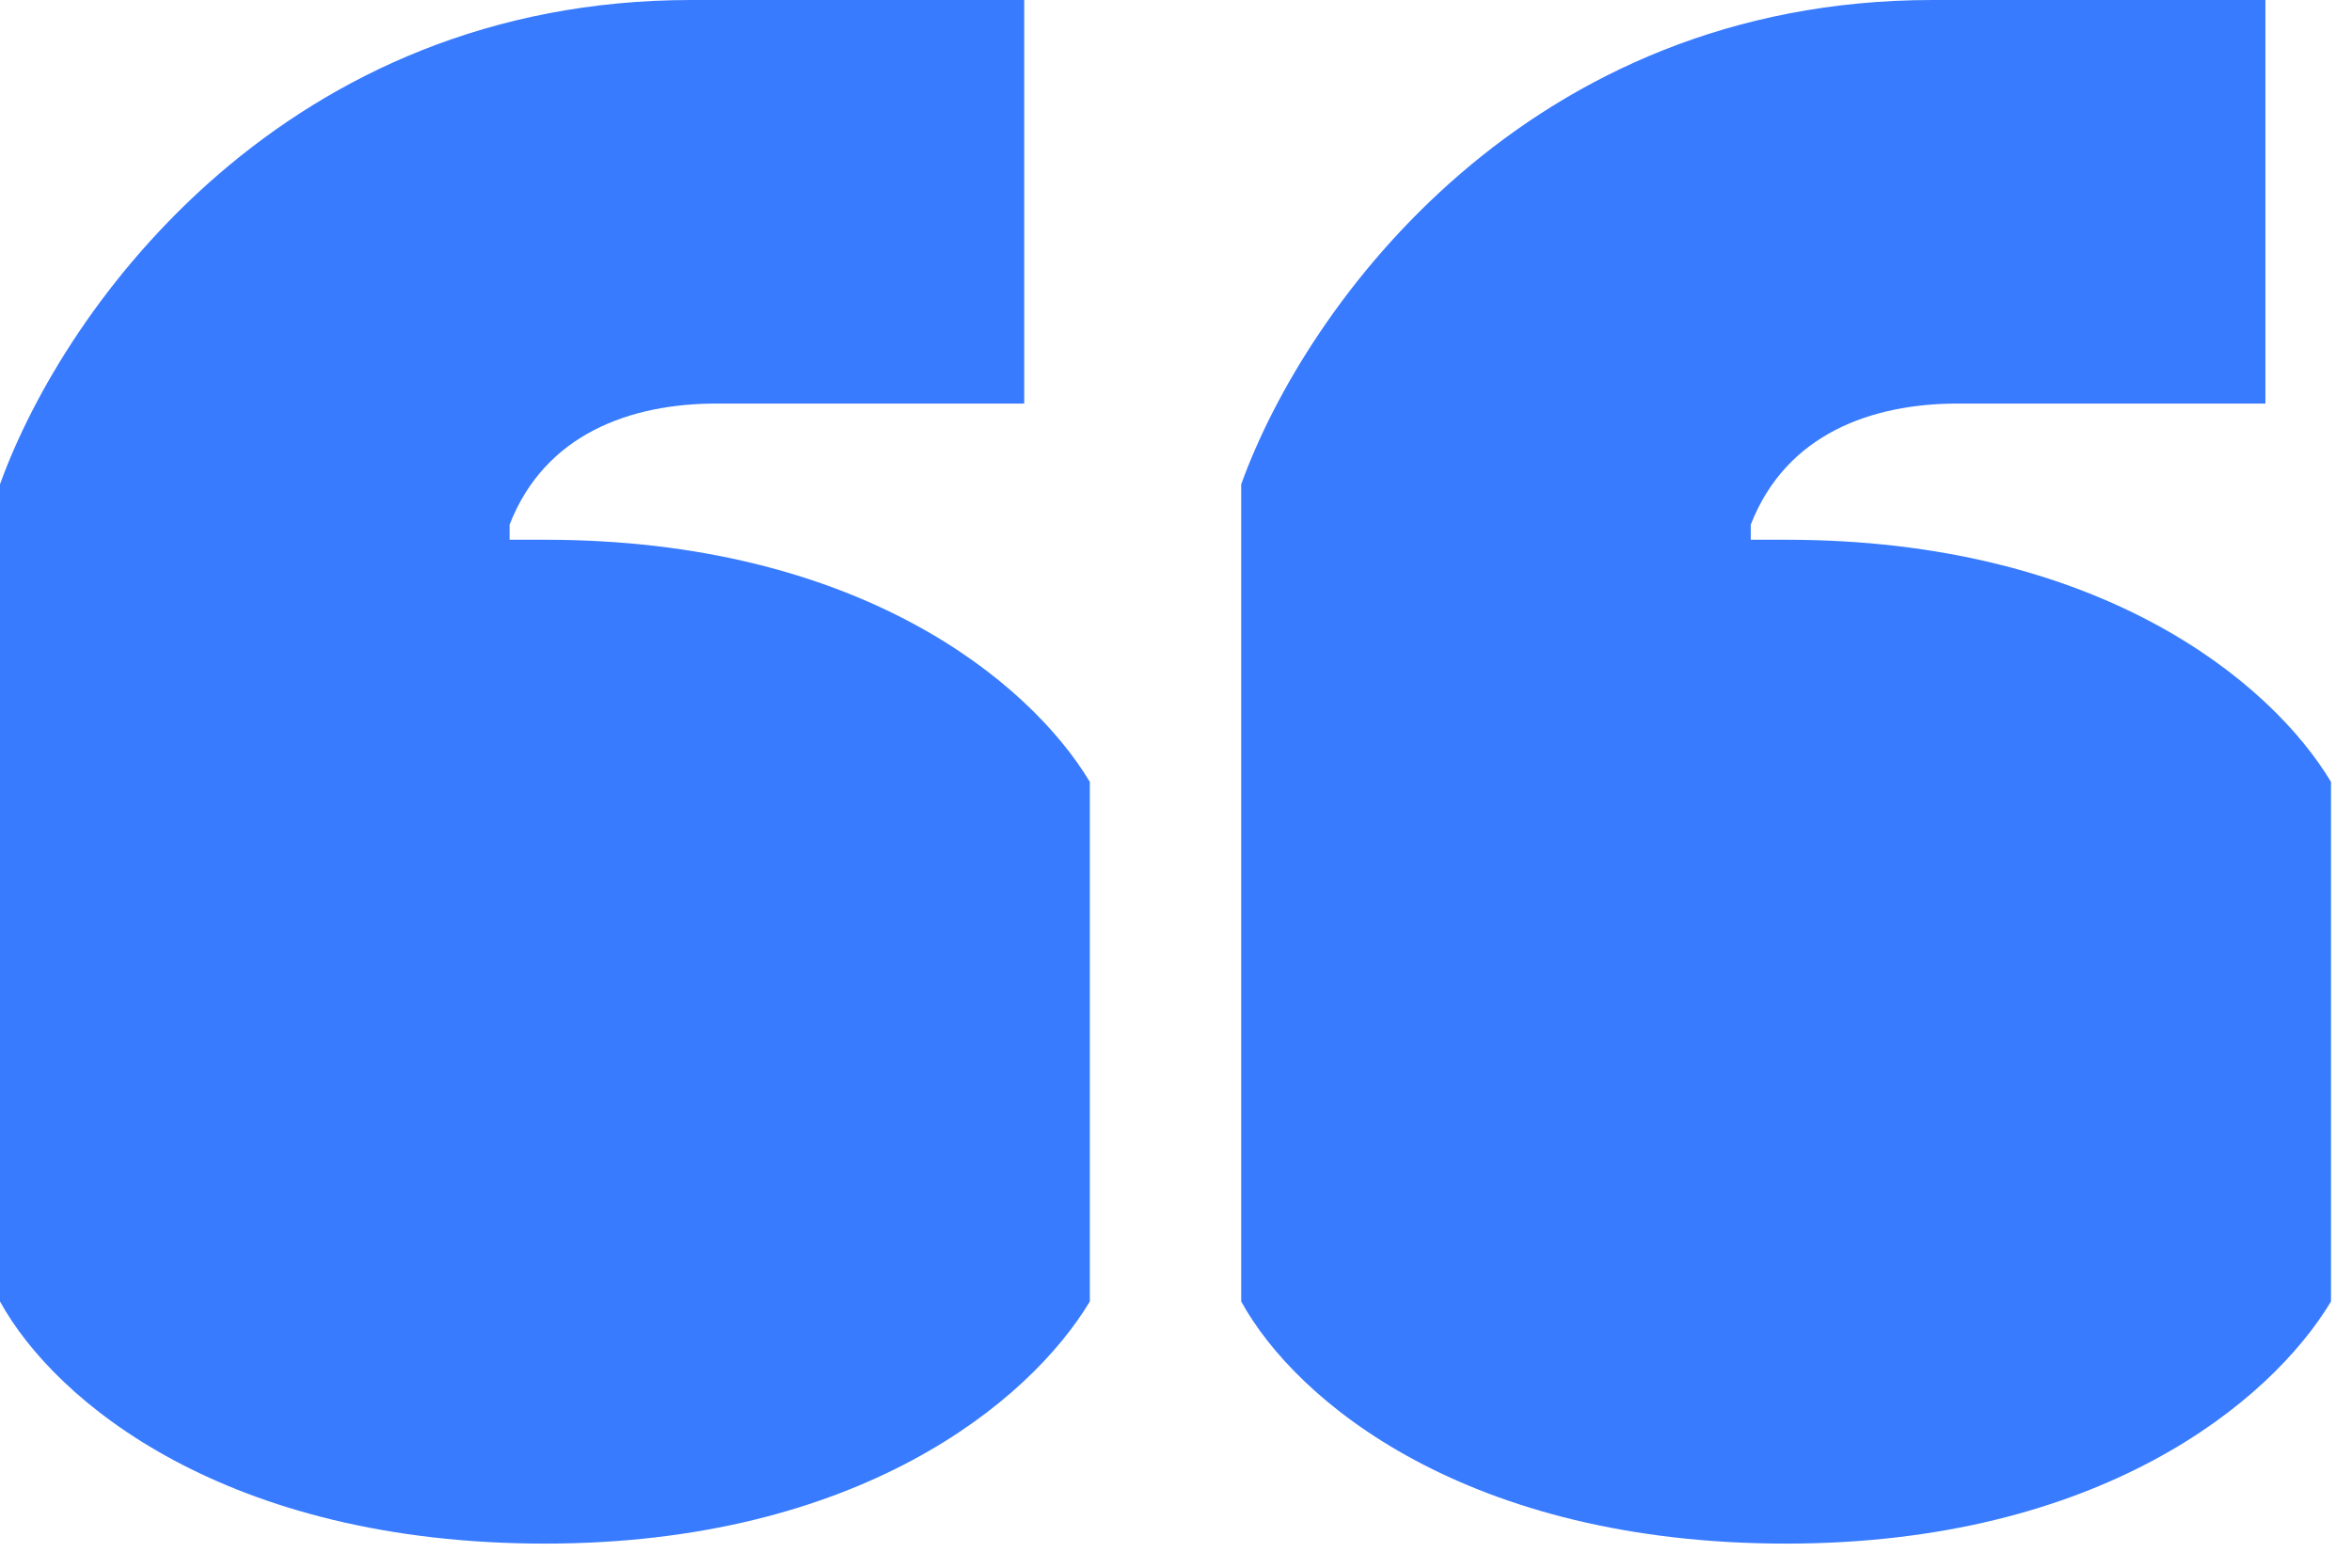 <?xml version="1.0" encoding="UTF-8"?>
<svg xmlns="http://www.w3.org/2000/svg" width="96" height="64" viewBox="0 0 96 64" fill="none">
  <path d="M41.805 0V16.475H29.243C25.742 16.475 22.241 17.711 20.8 21.418V22.035H22.241C35.009 22.035 42.011 27.802 44.483 31.92V53.132C42.011 57.251 35.009 63.017 22.241 63.017C9.267 63.017 2.265 57.251 0 53.132V19.77C2.677 12.356 11.739 0 28.213 0H41.805ZM92.466 0V16.475H79.904C76.403 16.475 72.902 17.711 71.46 21.418V22.035H72.902C85.67 22.035 92.672 27.802 95.143 31.92V53.132C92.672 57.251 85.67 63.017 72.902 63.017C59.928 63.017 52.926 57.251 50.661 53.132V19.77C53.338 12.356 62.399 0 78.874 0H92.466Z" fill="#387BFE"></path>
</svg>
